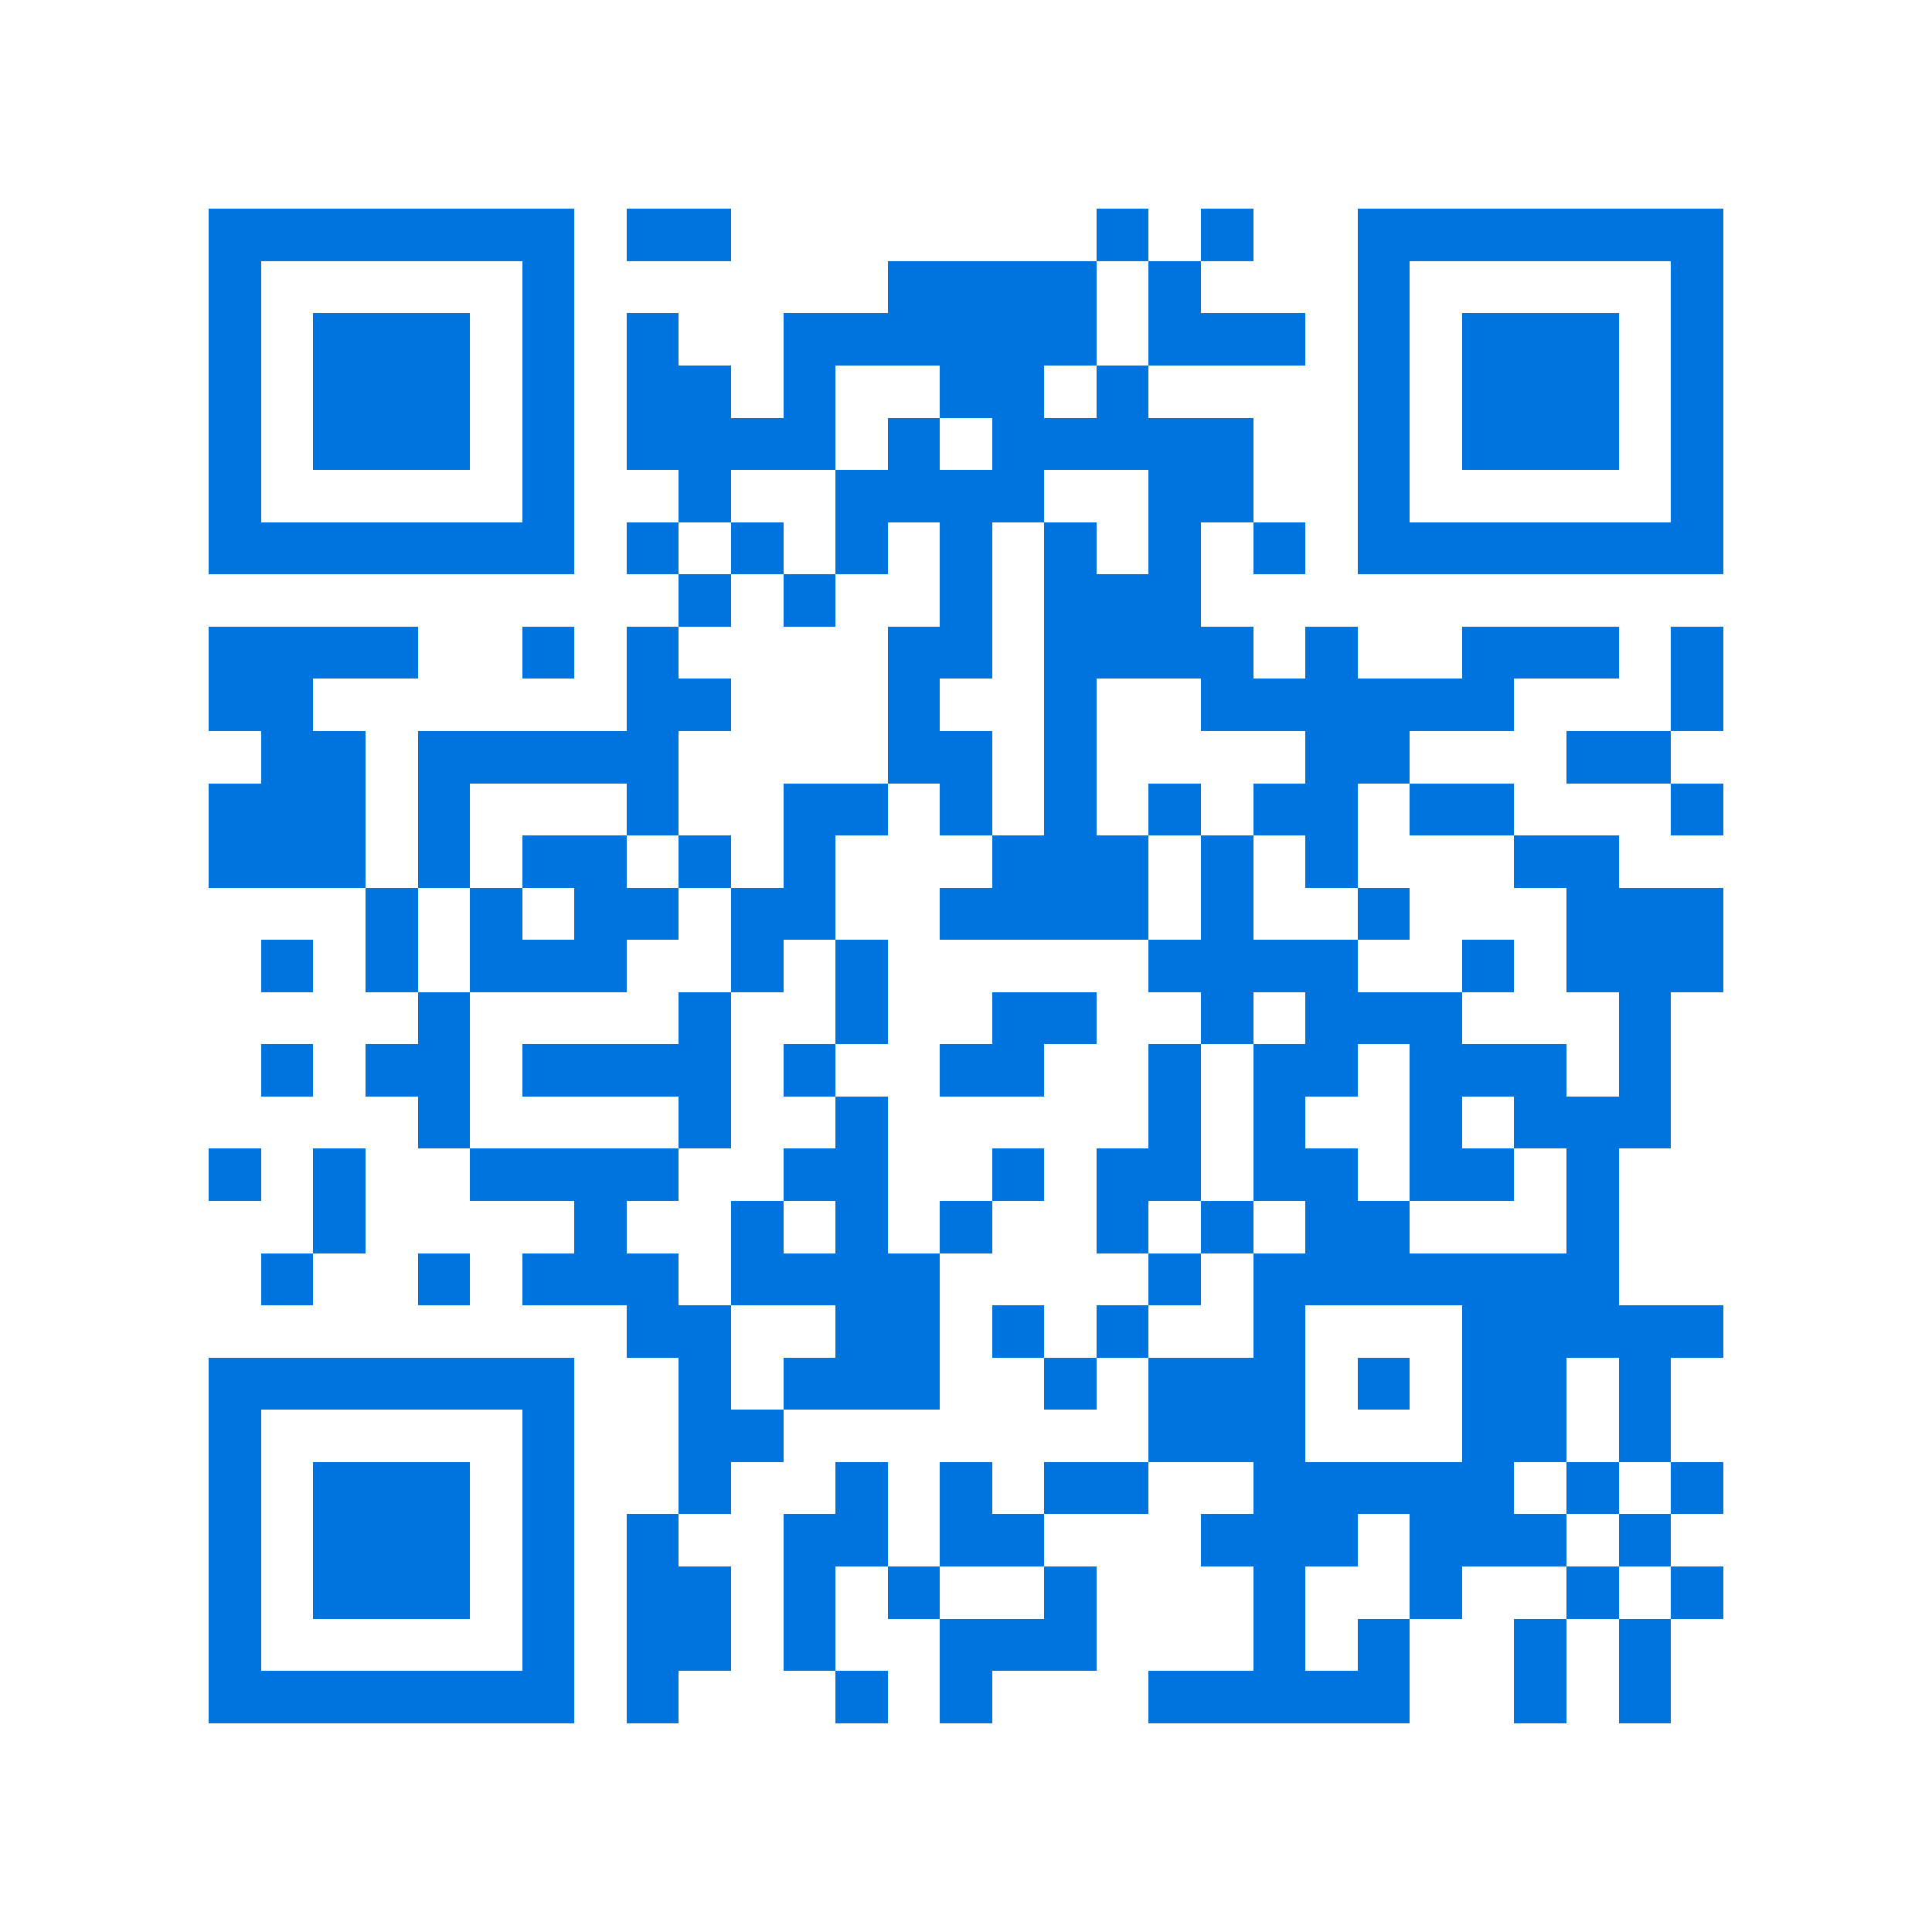 <svg xmlns="http://www.w3.org/2000/svg" viewBox="0 0 37 37" shape-rendering="crispEdges"><path fill="#ffffff" d="M0 0h37v37H0z"/><path stroke="#0074de" d="M4 4.5h7m1 0h2m7 0h1m1 0h1m2 0h7M4 5.5h1m5 0h1m6 0h4m1 0h1m3 0h1m5 0h1M4 6.5h1m1 0h3m1 0h1m1 0h1m2 0h6m1 0h3m1 0h1m1 0h3m1 0h1M4 7.5h1m1 0h3m1 0h1m1 0h2m1 0h1m2 0h2m1 0h1m4 0h1m1 0h3m1 0h1M4 8.5h1m1 0h3m1 0h1m1 0h4m1 0h1m1 0h5m2 0h1m1 0h3m1 0h1M4 9.5h1m5 0h1m2 0h1m2 0h4m2 0h2m2 0h1m5 0h1M4 10.5h7m1 0h1m1 0h1m1 0h1m1 0h1m1 0h1m1 0h1m1 0h1m1 0h7M13 11.5h1m1 0h1m2 0h1m1 0h3M4 12.5h4m2 0h1m1 0h1m4 0h2m1 0h4m1 0h1m2 0h3m1 0h1M4 13.5h2m6 0h2m3 0h1m2 0h1m2 0h6m3 0h1M5 14.5h2m1 0h5m4 0h2m1 0h1m4 0h2m3 0h2M4 15.5h3m1 0h1m3 0h1m2 0h2m1 0h1m1 0h1m1 0h1m1 0h2m1 0h2m3 0h1M4 16.5h3m1 0h1m1 0h2m1 0h1m1 0h1m3 0h3m1 0h1m1 0h1m3 0h2M7 17.5h1m1 0h1m1 0h2m1 0h2m2 0h4m1 0h1m2 0h1m3 0h3M5 18.5h1m1 0h1m1 0h3m2 0h1m1 0h1m5 0h4m2 0h1m1 0h3M8 19.5h1m4 0h1m2 0h1m2 0h2m2 0h1m1 0h3m3 0h1M5 20.5h1m1 0h2m1 0h4m1 0h1m2 0h2m2 0h1m1 0h2m1 0h3m1 0h1M8 21.5h1m4 0h1m2 0h1m5 0h1m1 0h1m2 0h1m1 0h3M4 22.5h1m1 0h1m2 0h4m2 0h2m2 0h1m1 0h2m1 0h2m1 0h2m1 0h1M6 23.5h1m4 0h1m2 0h1m1 0h1m1 0h1m2 0h1m1 0h1m1 0h2m3 0h1M5 24.5h1m2 0h1m1 0h3m1 0h4m4 0h1m1 0h7M12 25.5h2m2 0h2m1 0h1m1 0h1m2 0h1m3 0h5M4 26.5h7m2 0h1m1 0h3m2 0h1m1 0h3m1 0h1m1 0h2m1 0h1M4 27.5h1m5 0h1m2 0h2m7 0h3m3 0h2m1 0h1M4 28.5h1m1 0h3m1 0h1m2 0h1m2 0h1m1 0h1m1 0h2m2 0h5m1 0h1m1 0h1M4 29.5h1m1 0h3m1 0h1m1 0h1m2 0h2m1 0h2m3 0h3m1 0h3m1 0h1M4 30.5h1m1 0h3m1 0h1m1 0h2m1 0h1m1 0h1m2 0h1m3 0h1m2 0h1m2 0h1m1 0h1M4 31.5h1m5 0h1m1 0h2m1 0h1m2 0h3m3 0h1m1 0h1m2 0h1m1 0h1M4 32.5h7m1 0h1m3 0h1m1 0h1m3 0h5m2 0h1m1 0h1"/></svg>
